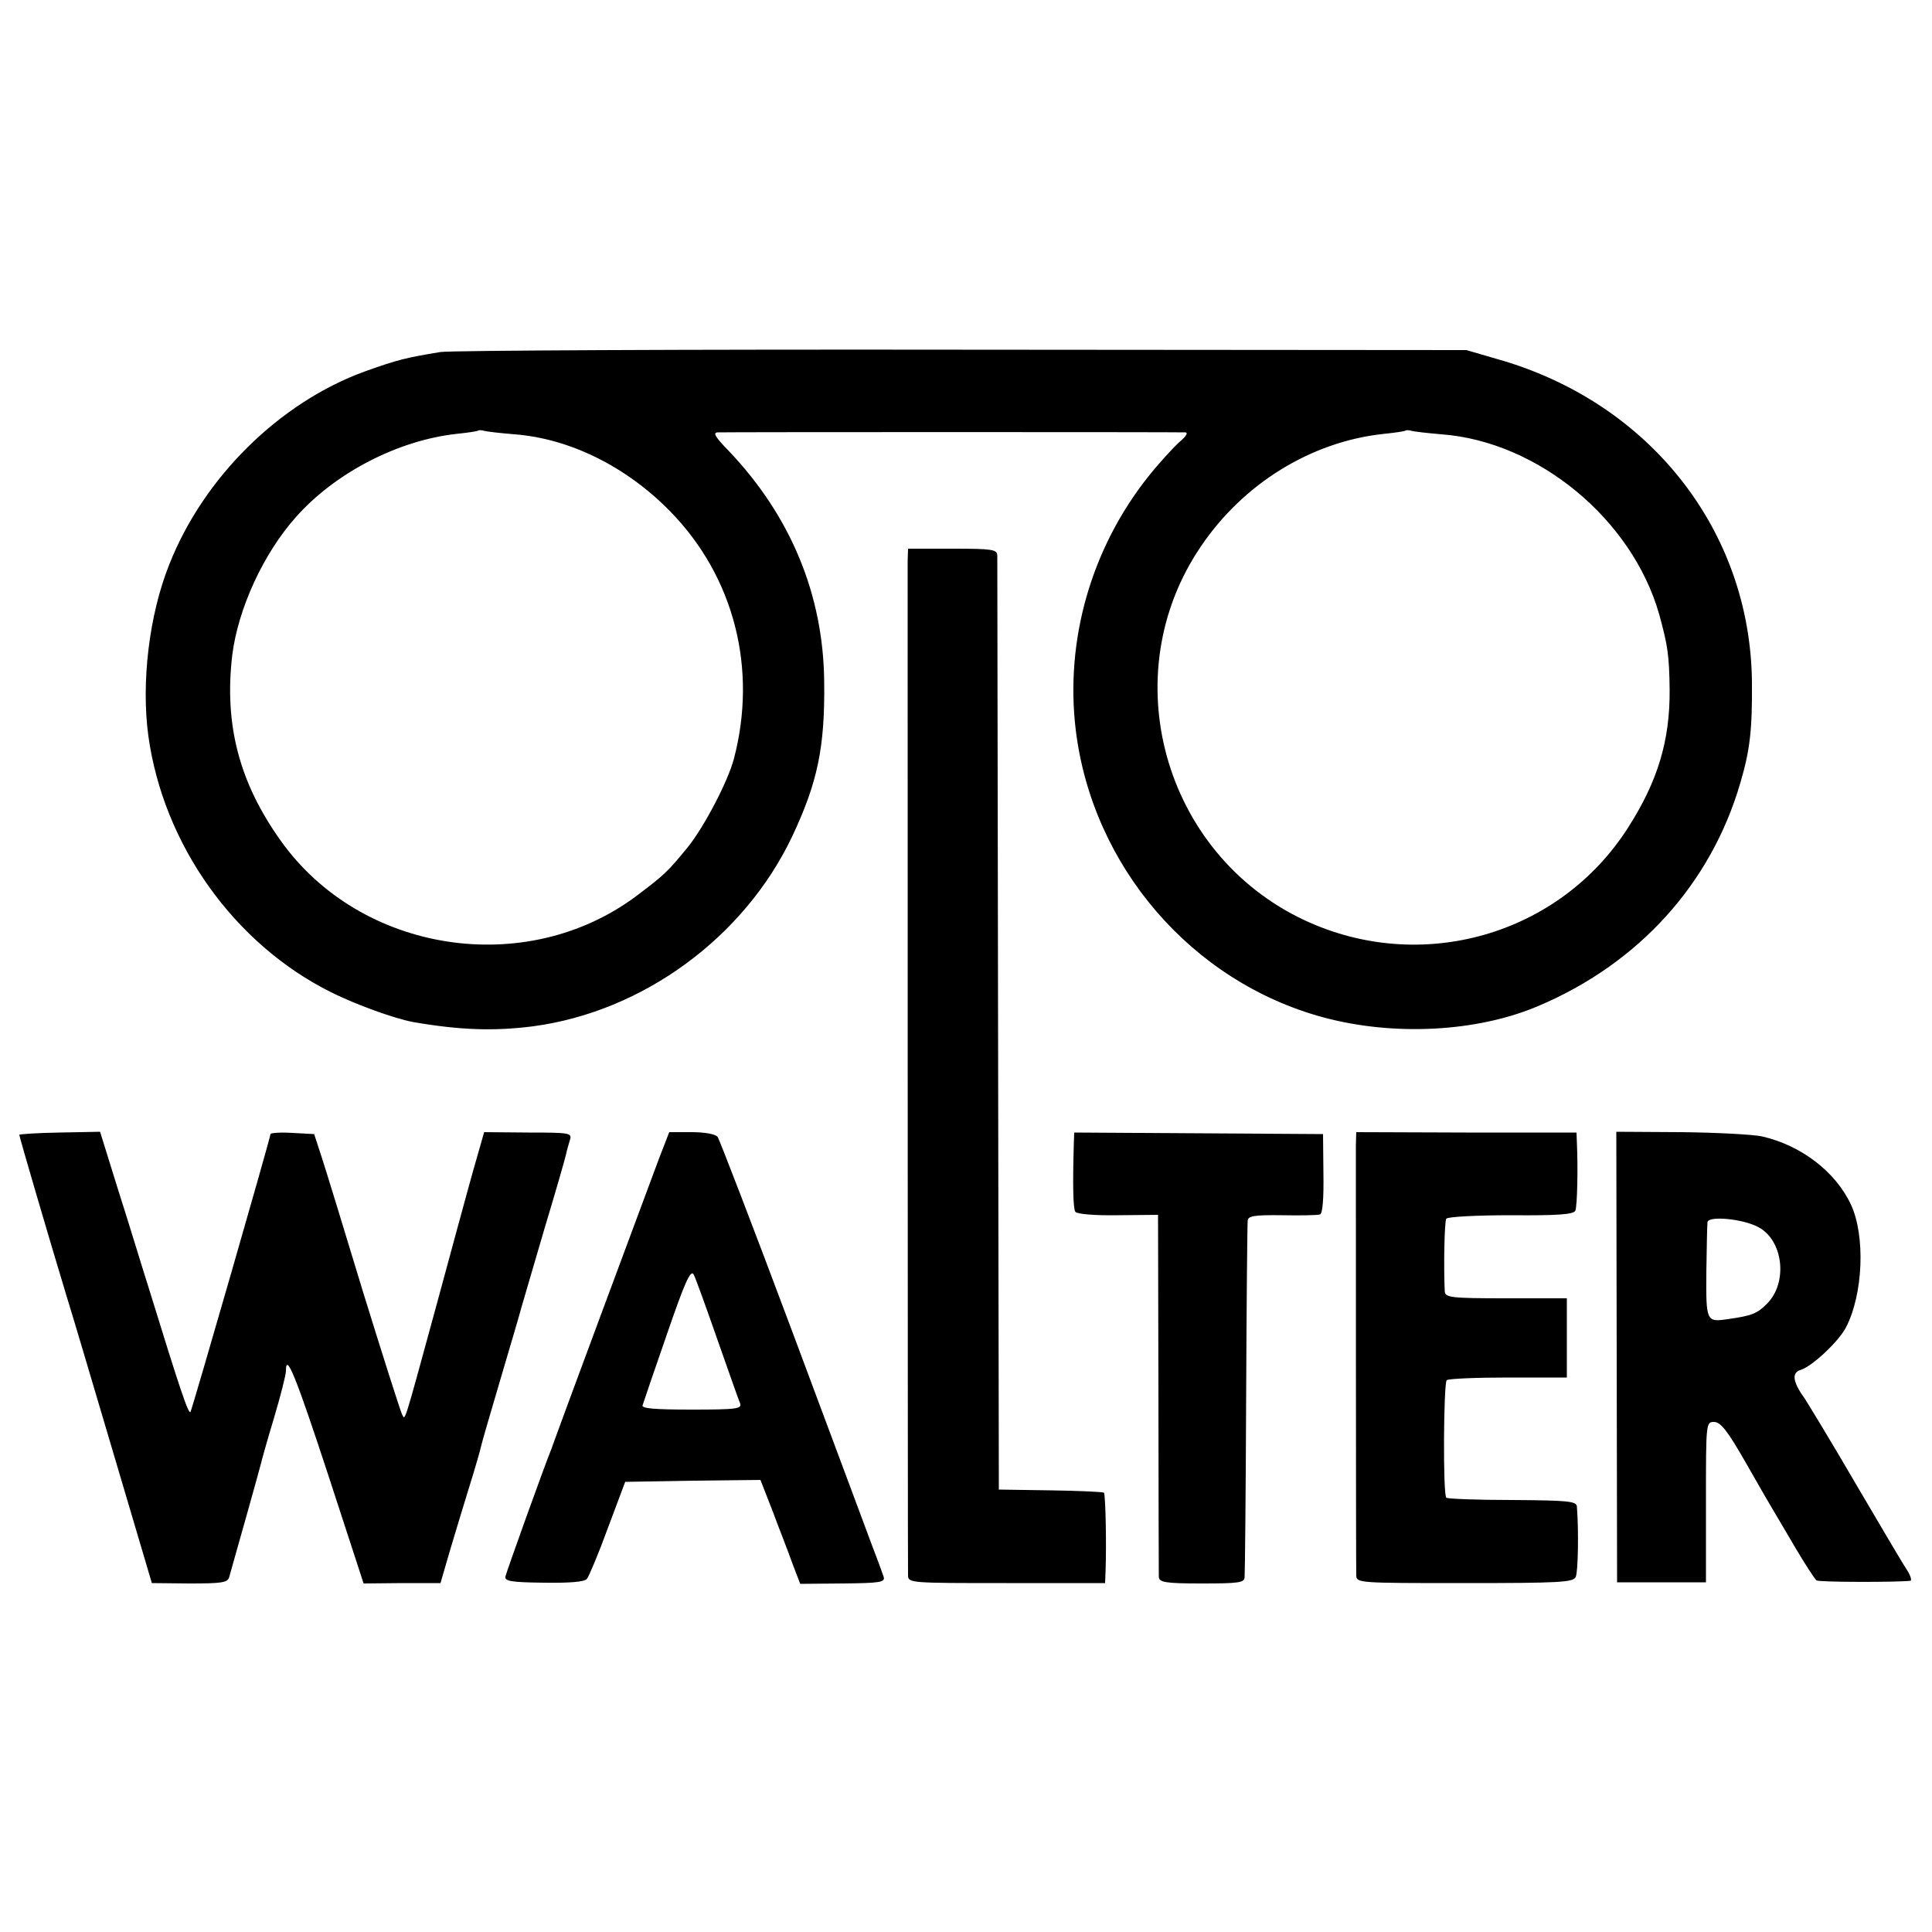 <?xml version="1.0" standalone="no"?>
<!DOCTYPE svg PUBLIC "-//W3C//DTD SVG 20010904//EN"
 "http://www.w3.org/TR/2001/REC-SVG-20010904/DTD/svg10.dtd">
<svg version="1.0" xmlns="http://www.w3.org/2000/svg"
 width="500pt" height="500pt" viewBox="0 0 500 500"
 preserveAspectRatio="xMidYMid meet">
<g transform="translate(0,500) scale(0.1,-0.1)"
fill="#000000" stroke="none">
<path d="M1140 4089 c-91 -15 -111 -20 -195 -50 -221 -80 -418 -274 -507 -500
-52 -130 -73 -305 -54 -444 39 -281 222 -538 473 -663 64 -32 164 -68 212 -77
121 -21 210 -24 311 -11 284 38 546 230 670 491 66 140 85 231 83 400 -2 226
-87 430 -247 598 -34 35 -42 47 -29 48 23 1 1193 1 1211 0 8 -1 0 -12 -17 -26
-16 -15 -52 -54 -79 -88 -148 -186 -216 -424 -188 -656 43 -353 300 -652 641
-744 182 -49 397 -38 555 29 261 110 448 317 524 578 25 85 31 137 30 261 -4
393 -266 725 -660 836 l-79 23 -1305 1 c-718 1 -1325 -2 -1350 -6z m192 -213
c142 -11 289 -83 403 -200 165 -169 226 -407 164 -641 -16 -59 -76 -173 -117
-225 -54 -66 -61 -73 -134 -128 -286 -215 -715 -149 -922 143 -107 150 -146
300 -125 479 15 121 81 264 165 358 102 115 264 198 414 215 30 3 57 7 58 9 2
1 9 1 15 -1 7 -2 42 -6 79 -9z m2399 0 c250 -19 493 -220 563 -466 22 -80 26
-106 27 -195 1 -132 -31 -237 -107 -356 -178 -280 -537 -382 -839 -240 -365
172 -493 635 -267 967 110 163 286 271 472 291 30 3 57 7 58 9 2 1 9 1 15 -1
7 -2 42 -6 78 -9z"/>
<path d="M2349 3548 c0 -35 0 -2588 1 -2624 0 -21 3 -21 255 -21 l255 0 1 26
c3 75 0 203 -4 208 -3 2 -65 5 -139 6 l-133 2 -2 1200 c-1 660 -2 1208 -2
1218 -1 15 -13 17 -116 17 l-115 0 -1 -32z"/>
<path d="M50 2063 c0 -5 77 -268 124 -423 13 -41 67 -224 121 -406 l98 -331
97 -1 c83 0 99 2 103 16 18 63 79 280 82 293 2 9 17 63 34 119 17 57 31 112
31 122 0 50 26 -15 110 -271 l91 -279 99 1 100 0 25 86 c14 47 37 123 51 168
14 45 27 90 29 100 2 10 25 88 50 173 25 85 50 169 54 185 5 17 32 109 60 205
29 96 54 183 56 193 2 10 7 27 10 37 6 18 -1 19 -108 19 l-114 1 -28 -98 c-15
-53 -58 -212 -96 -352 -88 -322 -80 -296 -89 -279 -4 8 -49 149 -100 314 -50
165 -99 325 -109 355 l-18 55 -56 3 c-32 2 -57 0 -57 -3 0 -9 -202 -710 -207
-719 -5 -8 -28 61 -106 314 -20 63 -56 182 -82 263 l-46 148 -105 -2 c-57 -1
-104 -4 -104 -6z"/>
<path d="M1706 2003 c-49 -131 -267 -718 -270 -728 -2 -5 -6 -17 -9 -25 -16
-38 -116 -317 -119 -330 -2 -12 14 -15 99 -16 67 -1 106 2 112 10 5 6 30 65
54 131 l45 120 175 3 175 2 32 -82 c17 -46 41 -106 51 -135 l20 -52 110 1 c96
1 110 3 106 17 -3 9 -16 45 -30 81 -13 36 -107 286 -207 555 -101 270 -188
496 -193 503 -6 7 -33 12 -67 12 l-58 0 -26 -67z m150 -468 c29 -82 55 -157
59 -166 6 -15 -7 -17 -125 -17 -97 0 -130 3 -127 11 2 7 30 89 63 184 45 131
61 168 69 155 5 -9 32 -84 61 -167z"/>
<path d="M2779 2039 c-3 -103 -2 -167 4 -175 3 -6 51 -10 110 -9 l104 1 1
-461 c0 -253 1 -467 1 -476 1 -14 17 -17 111 -17 96 0 110 2 111 16 1 10 3
217 4 462 1 245 3 452 4 461 1 12 16 15 89 14 48 -1 92 0 98 2 7 2 10 41 9
106 l-1 102 -322 2 -322 2 -1 -30z"/>
<path d="M3509 2037 c0 -40 0 -1084 1 -1113 0 -21 3 -21 280 -21 248 0 282 2
288 16 6 13 8 117 3 182 -1 14 -23 16 -167 17 -91 0 -168 3 -171 6 -9 9 -7
295 1 304 4 4 76 7 159 7 l152 0 0 103 0 102 -157 0 c-143 0 -158 2 -159 18
-3 61 -1 181 4 188 3 5 78 9 167 9 122 -1 163 2 167 12 5 12 7 112 4 175 l-1
27 -285 0 -285 1 -1 -33z"/>
<path d="M4184 1488 l1 -583 115 0 115 0 0 208 c0 205 0 207 21 207 17 0 35
-23 83 -107 34 -60 66 -115 71 -123 5 -8 30 -51 56 -95 26 -44 51 -82 55 -85
7 -5 212 -5 243 -1 4 0 1 12 -7 25 -9 13 -68 113 -132 222 -64 110 -125 210
-134 224 -32 44 -35 68 -10 75 30 10 97 73 116 109 45 86 51 238 13 319 -40
85 -129 153 -230 176 -23 5 -117 10 -209 11 l-168 1 1 -583z m365 337 c66 -33
79 -144 24 -199 -26 -26 -39 -31 -102 -40 -55 -8 -56 -6 -55 122 1 64 2 122 3
129 2 17 90 9 130 -12z"/>
</g>
</svg>
